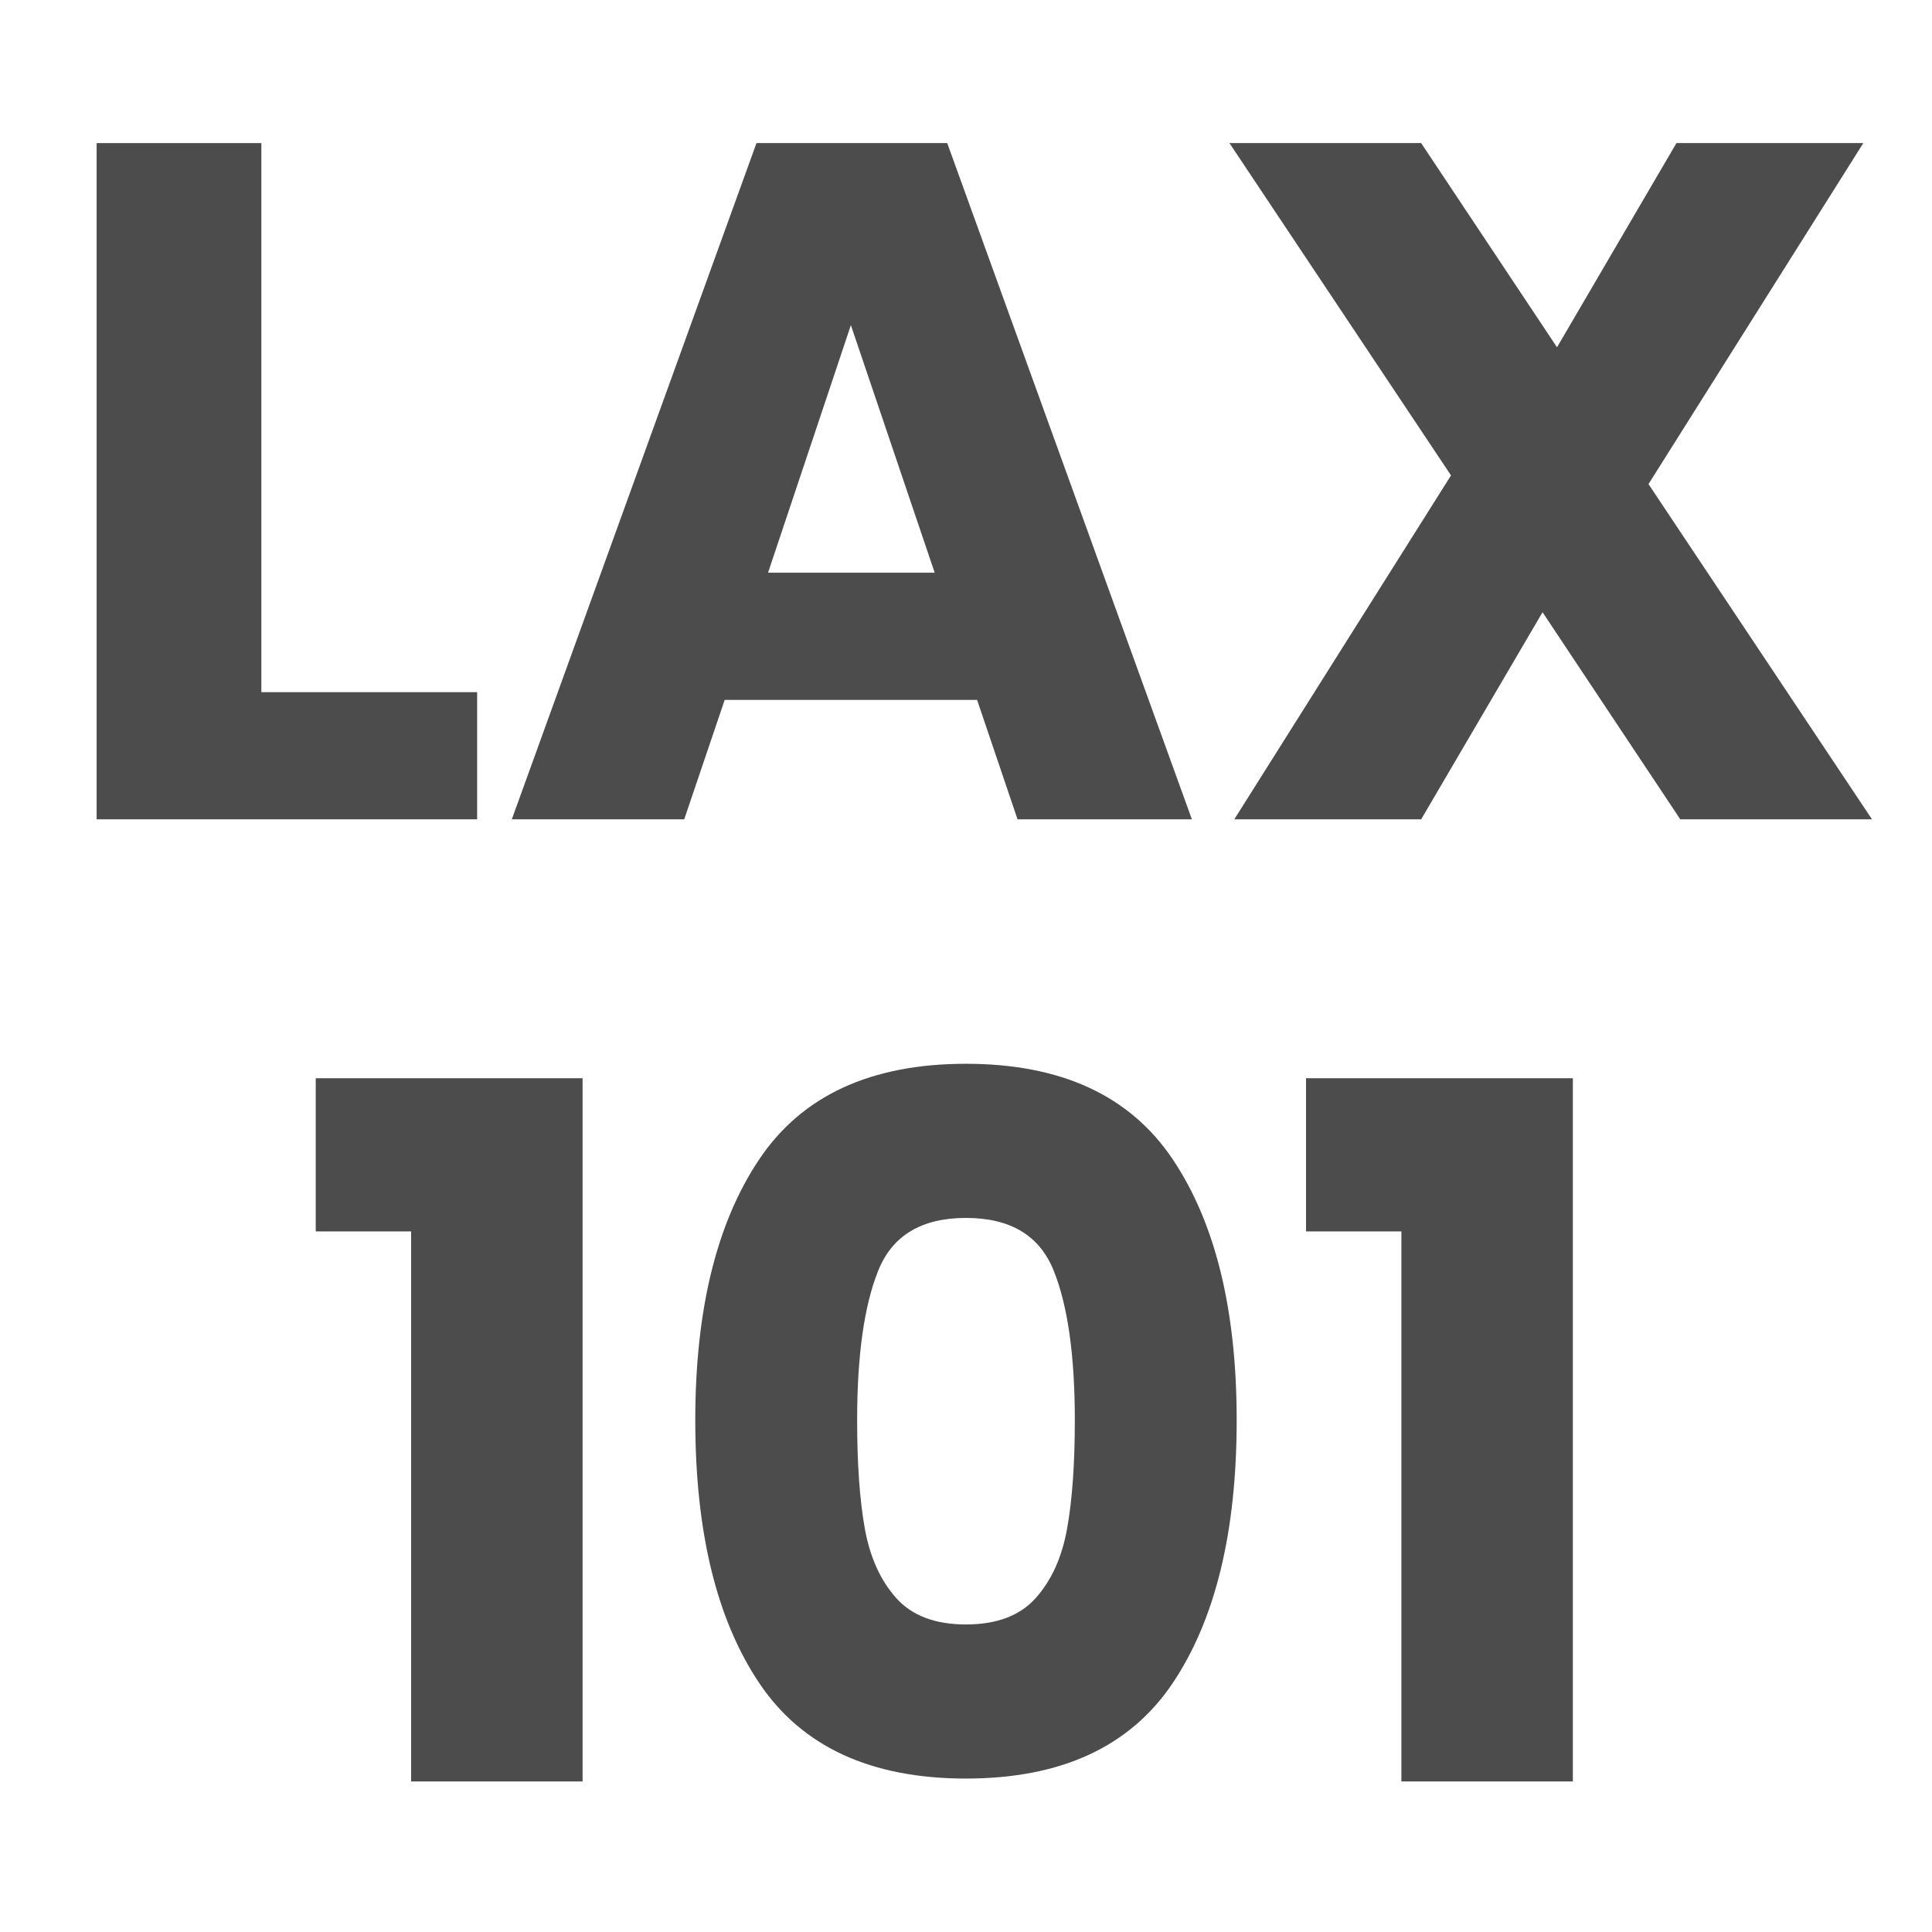 <svg xmlns="http://www.w3.org/2000/svg" xmlns:xlink="http://www.w3.org/1999/xlink" width="1080" zoomAndPan="magnify" viewBox="0 0 810 810" height="1080" preserveAspectRatio="xMidYMid meet" version="1.0"><defs><g/></defs><g fill="#4c4c4c" fill-opacity="1"><g transform="translate(15.464, 343.507)"><g><path d="M 94.109 -53.312 L 184.578 -53.312 L 184.578 0 L 25.047 0 L 25.047 -283.516 L 94.109 -283.516 Z M 94.109 -53.312 "/></g></g></g><g fill="#4c4c4c" fill-opacity="1"><g transform="translate(208.111, 343.507)"><g><path d="M 201.531 -50.078 L 95.719 -50.078 L 78.75 0 L 6.469 0 L 109.047 -283.516 L 189.016 -283.516 L 291.594 0 L 218.5 0 Z M 183.766 -103.391 L 148.625 -207.188 L 113.891 -103.391 Z M 183.766 -103.391 "/></g></g></g><g fill="#4c4c4c" fill-opacity="1"><g transform="translate(505.765, 343.507)"><g><path d="M 198.703 0 L 140.953 -86.828 L 90.062 0 L 11.719 0 L 102.578 -144.188 L 9.688 -283.516 L 90.062 -283.516 L 147.016 -197.906 L 197.094 -283.516 L 275.438 -283.516 L 185.375 -140.547 L 279.078 0 Z M 198.703 0 "/></g></g></g><g fill="#4c4c4c" fill-opacity="1"><g transform="translate(121.472, 746.887)"><g><path d="M 10.906 -230.609 L 10.906 -294.828 L 122.781 -294.828 L 122.781 0 L 50.891 0 L 50.891 -230.609 Z M 10.906 -230.609 "/></g></g></g><g fill="#4c4c4c" fill-opacity="1"><g transform="translate(273.328, 746.887)"><g><path d="M 18.172 -151.453 C 18.172 -197.766 27.125 -234.25 45.031 -260.906 C 62.938 -287.562 91.812 -300.891 131.656 -300.891 C 171.508 -300.891 200.391 -287.562 218.297 -260.906 C 236.203 -234.25 245.156 -197.766 245.156 -151.453 C 245.156 -104.598 236.203 -67.844 218.297 -41.188 C 200.391 -14.539 171.508 -1.219 131.656 -1.219 C 91.812 -1.219 62.938 -14.539 45.031 -41.188 C 27.125 -67.844 18.172 -104.598 18.172 -151.453 Z M 177.297 -151.453 C 177.297 -178.648 174.332 -199.582 168.406 -214.25 C 162.488 -228.926 150.238 -236.266 131.656 -236.266 C 113.082 -236.266 100.832 -228.926 94.906 -214.25 C 88.988 -199.582 86.031 -178.648 86.031 -151.453 C 86.031 -133.141 87.102 -117.992 89.25 -106.016 C 91.406 -94.035 95.781 -84.344 102.375 -76.938 C 108.977 -69.531 118.738 -65.828 131.656 -65.828 C 144.582 -65.828 154.344 -69.531 160.938 -76.938 C 167.539 -84.344 171.914 -94.035 174.062 -106.016 C 176.219 -117.992 177.297 -133.141 177.297 -151.453 Z M 177.297 -151.453 "/></g></g></g><g fill="#4c4c4c" fill-opacity="1"><g transform="translate(536.652, 746.887)"><g><path d="M 10.906 -230.609 L 10.906 -294.828 L 122.781 -294.828 L 122.781 0 L 50.891 0 L 50.891 -230.609 Z M 10.906 -230.609 "/></g></g></g></svg>